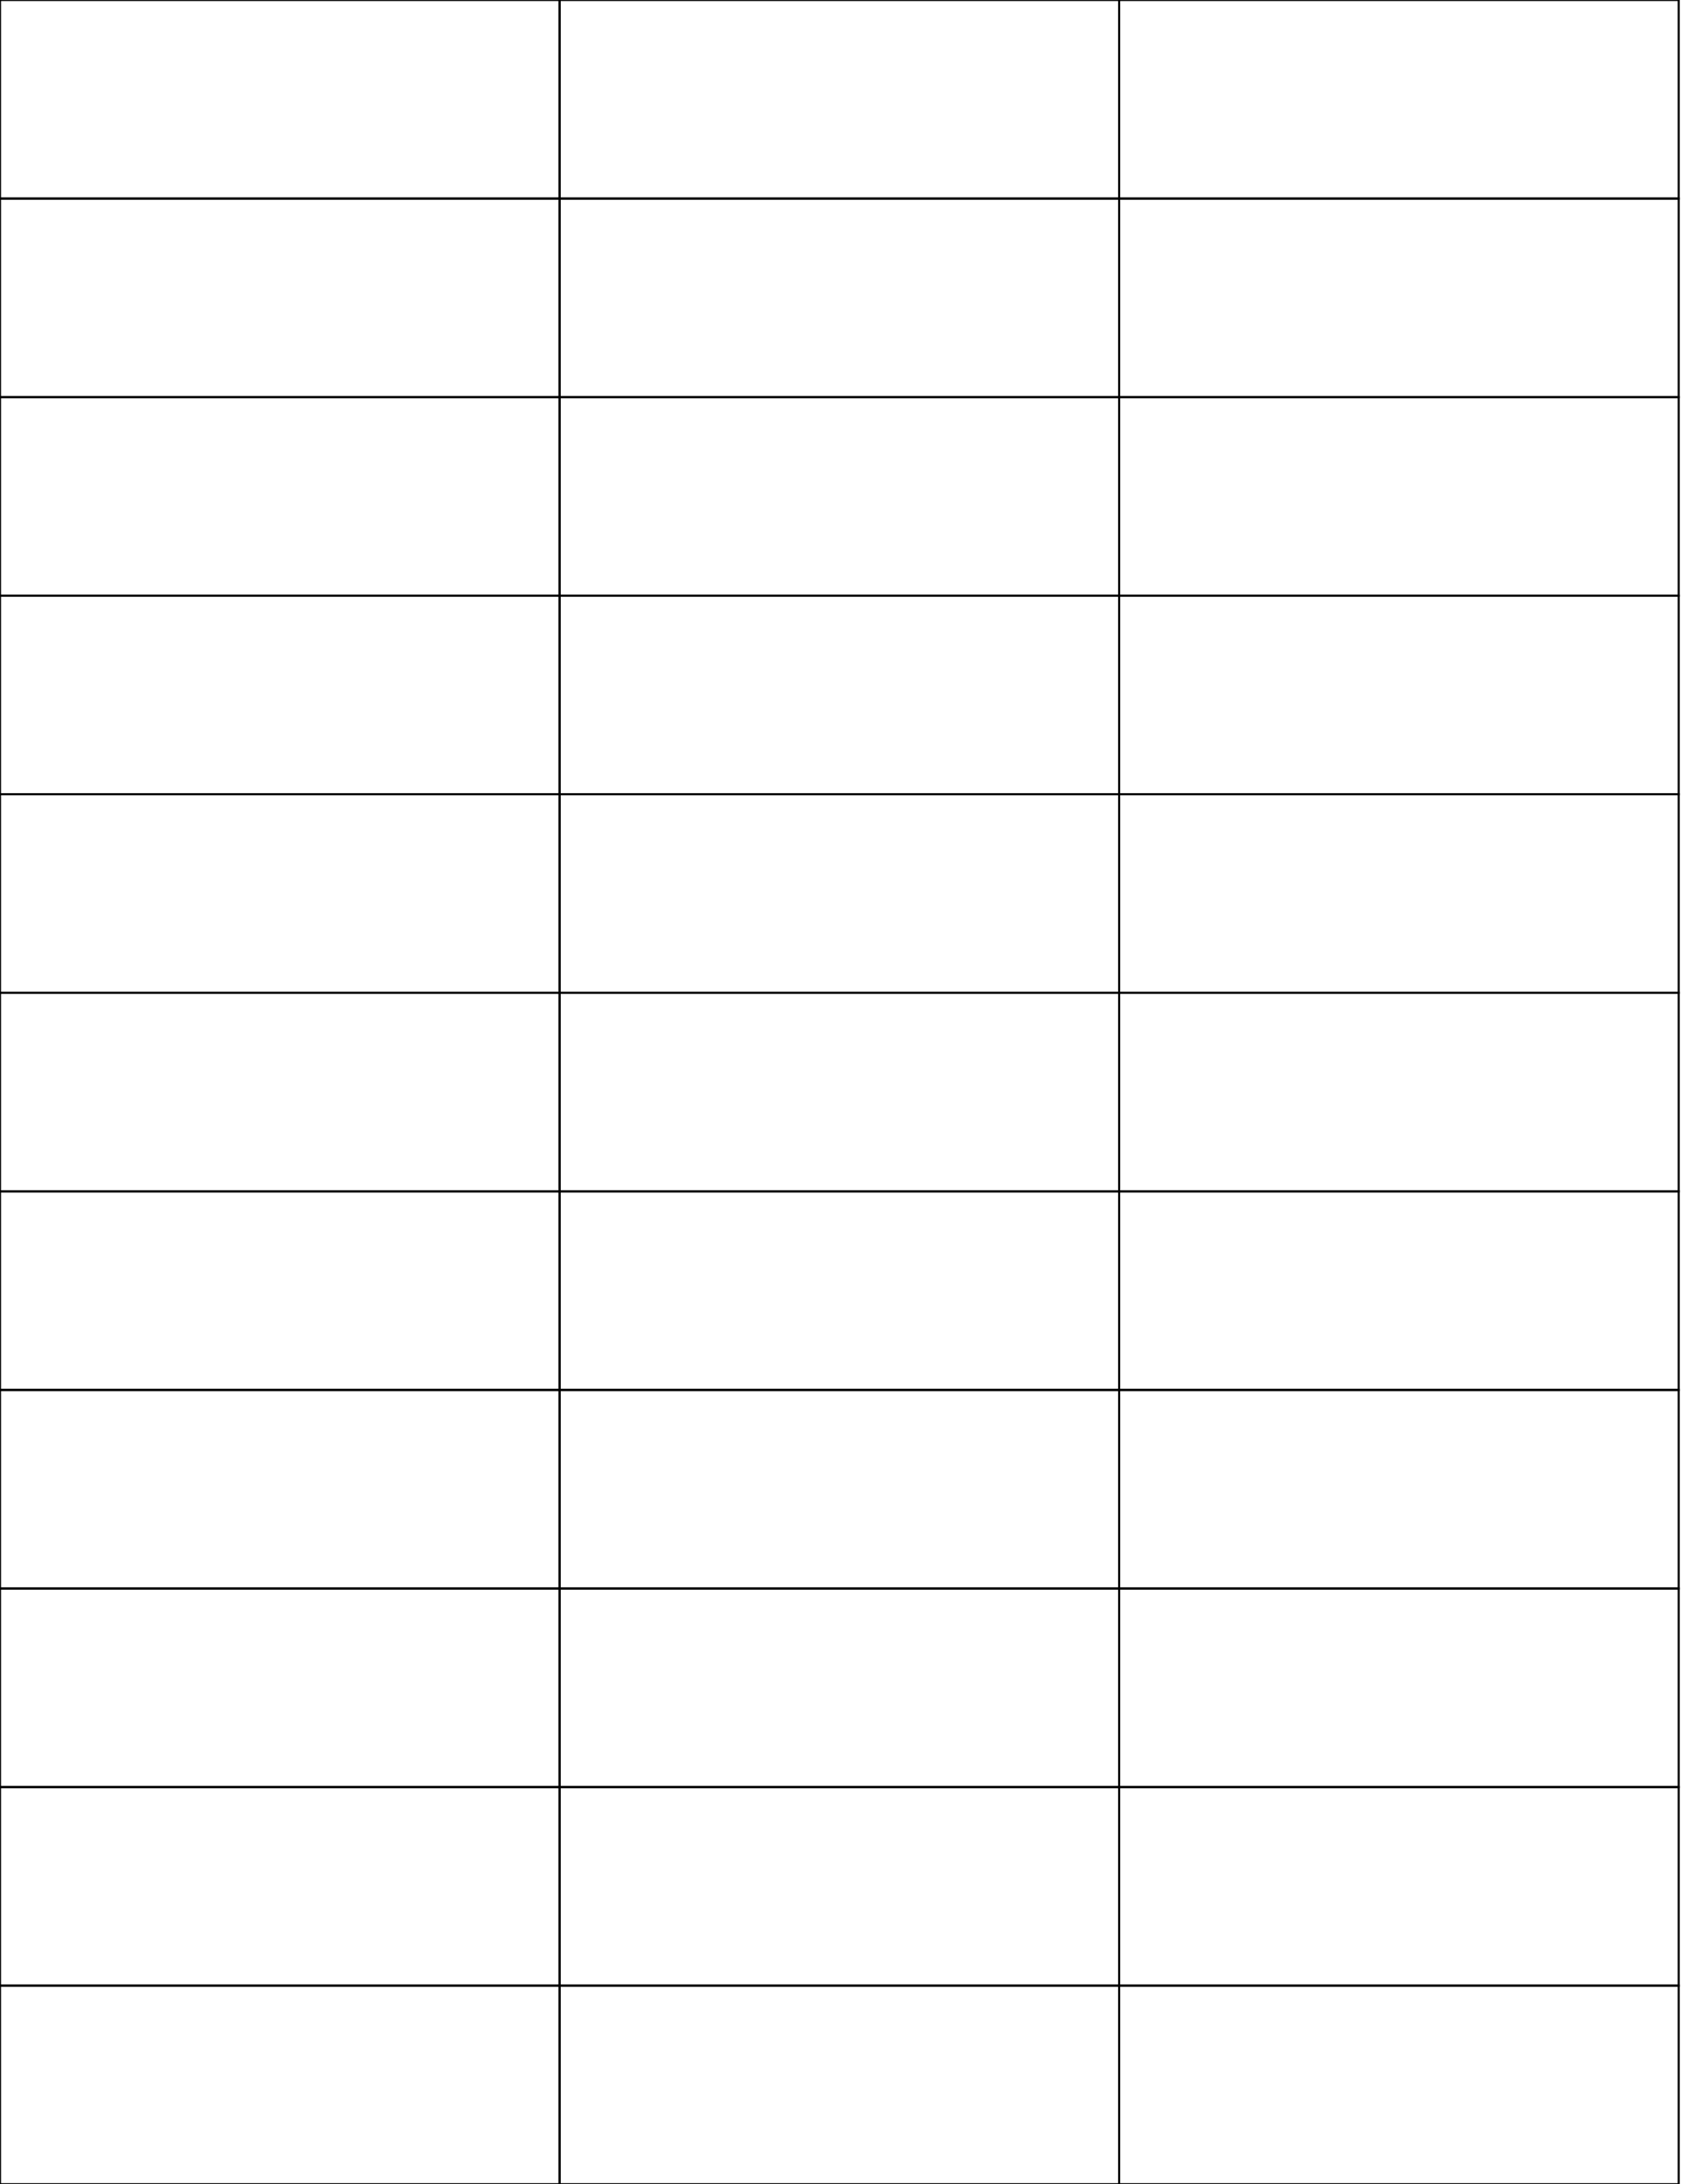   <svg xmlns="http://www.w3.org/2000/svg"
       width="612.0pt"
       height="792.0pt">

        <rect
              x="0.0pt"
              y="0.0pt"
              width="203.0pt"
              height="72.0pt"
              stroke="black"
              fill="none"
        />
        <rect
              x="203.0pt"
              y="0.0pt"
              width="203.0pt"
              height="72.0pt"
              stroke="black"
              fill="none"
        />
        <rect
              x="406.0pt"
              y="0.0pt"
              width="203.0pt"
              height="72.0pt"
              stroke="black"
              fill="none"
        />
        <rect
              x="0.0pt"
              y="72.0pt"
              width="203.0pt"
              height="72.0pt"
              stroke="black"
              fill="none"
        />
        <rect
              x="203.0pt"
              y="72.0pt"
              width="203.0pt"
              height="72.0pt"
              stroke="black"
              fill="none"
        />
        <rect
              x="406.0pt"
              y="72.0pt"
              width="203.0pt"
              height="72.0pt"
              stroke="black"
              fill="none"
        />
        <rect
              x="0.0pt"
              y="144.0pt"
              width="203.0pt"
              height="72.0pt"
              stroke="black"
              fill="none"
        />
        <rect
              x="203.0pt"
              y="144.0pt"
              width="203.0pt"
              height="72.0pt"
              stroke="black"
              fill="none"
        />
        <rect
              x="406.0pt"
              y="144.0pt"
              width="203.0pt"
              height="72.0pt"
              stroke="black"
              fill="none"
        />
        <rect
              x="0.0pt"
              y="216.0pt"
              width="203.0pt"
              height="72.0pt"
              stroke="black"
              fill="none"
        />
        <rect
              x="203.0pt"
              y="216.0pt"
              width="203.0pt"
              height="72.0pt"
              stroke="black"
              fill="none"
        />
        <rect
              x="406.0pt"
              y="216.0pt"
              width="203.0pt"
              height="72.0pt"
              stroke="black"
              fill="none"
        />
        <rect
              x="0.0pt"
              y="288.0pt"
              width="203.0pt"
              height="72.0pt"
              stroke="black"
              fill="none"
        />
        <rect
              x="203.0pt"
              y="288.0pt"
              width="203.0pt"
              height="72.0pt"
              stroke="black"
              fill="none"
        />
        <rect
              x="406.0pt"
              y="288.0pt"
              width="203.0pt"
              height="72.0pt"
              stroke="black"
              fill="none"
        />
        <rect
              x="0.0pt"
              y="360.0pt"
              width="203.0pt"
              height="72.0pt"
              stroke="black"
              fill="none"
        />
        <rect
              x="203.0pt"
              y="360.0pt"
              width="203.0pt"
              height="72.0pt"
              stroke="black"
              fill="none"
        />
        <rect
              x="406.0pt"
              y="360.0pt"
              width="203.0pt"
              height="72.0pt"
              stroke="black"
              fill="none"
        />
        <rect
              x="0.0pt"
              y="432.0pt"
              width="203.0pt"
              height="72.0pt"
              stroke="black"
              fill="none"
        />
        <rect
              x="203.0pt"
              y="432.0pt"
              width="203.0pt"
              height="72.0pt"
              stroke="black"
              fill="none"
        />
        <rect
              x="406.0pt"
              y="432.0pt"
              width="203.0pt"
              height="72.0pt"
              stroke="black"
              fill="none"
        />
        <rect
              x="0.0pt"
              y="504.0pt"
              width="203.0pt"
              height="72.0pt"
              stroke="black"
              fill="none"
        />
        <rect
              x="203.0pt"
              y="504.0pt"
              width="203.0pt"
              height="72.0pt"
              stroke="black"
              fill="none"
        />
        <rect
              x="406.0pt"
              y="504.0pt"
              width="203.0pt"
              height="72.0pt"
              stroke="black"
              fill="none"
        />
        <rect
              x="0.0pt"
              y="576.0pt"
              width="203.0pt"
              height="72.0pt"
              stroke="black"
              fill="none"
        />
        <rect
              x="203.0pt"
              y="576.0pt"
              width="203.0pt"
              height="72.0pt"
              stroke="black"
              fill="none"
        />
        <rect
              x="406.0pt"
              y="576.0pt"
              width="203.0pt"
              height="72.0pt"
              stroke="black"
              fill="none"
        />
        <rect
              x="0.0pt"
              y="648.0pt"
              width="203.0pt"
              height="72.0pt"
              stroke="black"
              fill="none"
        />
        <rect
              x="203.0pt"
              y="648.0pt"
              width="203.0pt"
              height="72.0pt"
              stroke="black"
              fill="none"
        />
        <rect
              x="406.0pt"
              y="648.0pt"
              width="203.0pt"
              height="72.0pt"
              stroke="black"
              fill="none"
        />
        <rect
              x="0.0pt"
              y="720.0pt"
              width="203.0pt"
              height="72.0pt"
              stroke="black"
              fill="none"
        />
        <rect
              x="203.0pt"
              y="720.0pt"
              width="203.0pt"
              height="72.0pt"
              stroke="black"
              fill="none"
        />
        <rect
              x="406.0pt"
              y="720.0pt"
              width="203.0pt"
              height="72.0pt"
              stroke="black"
              fill="none"
        />
  </svg>
